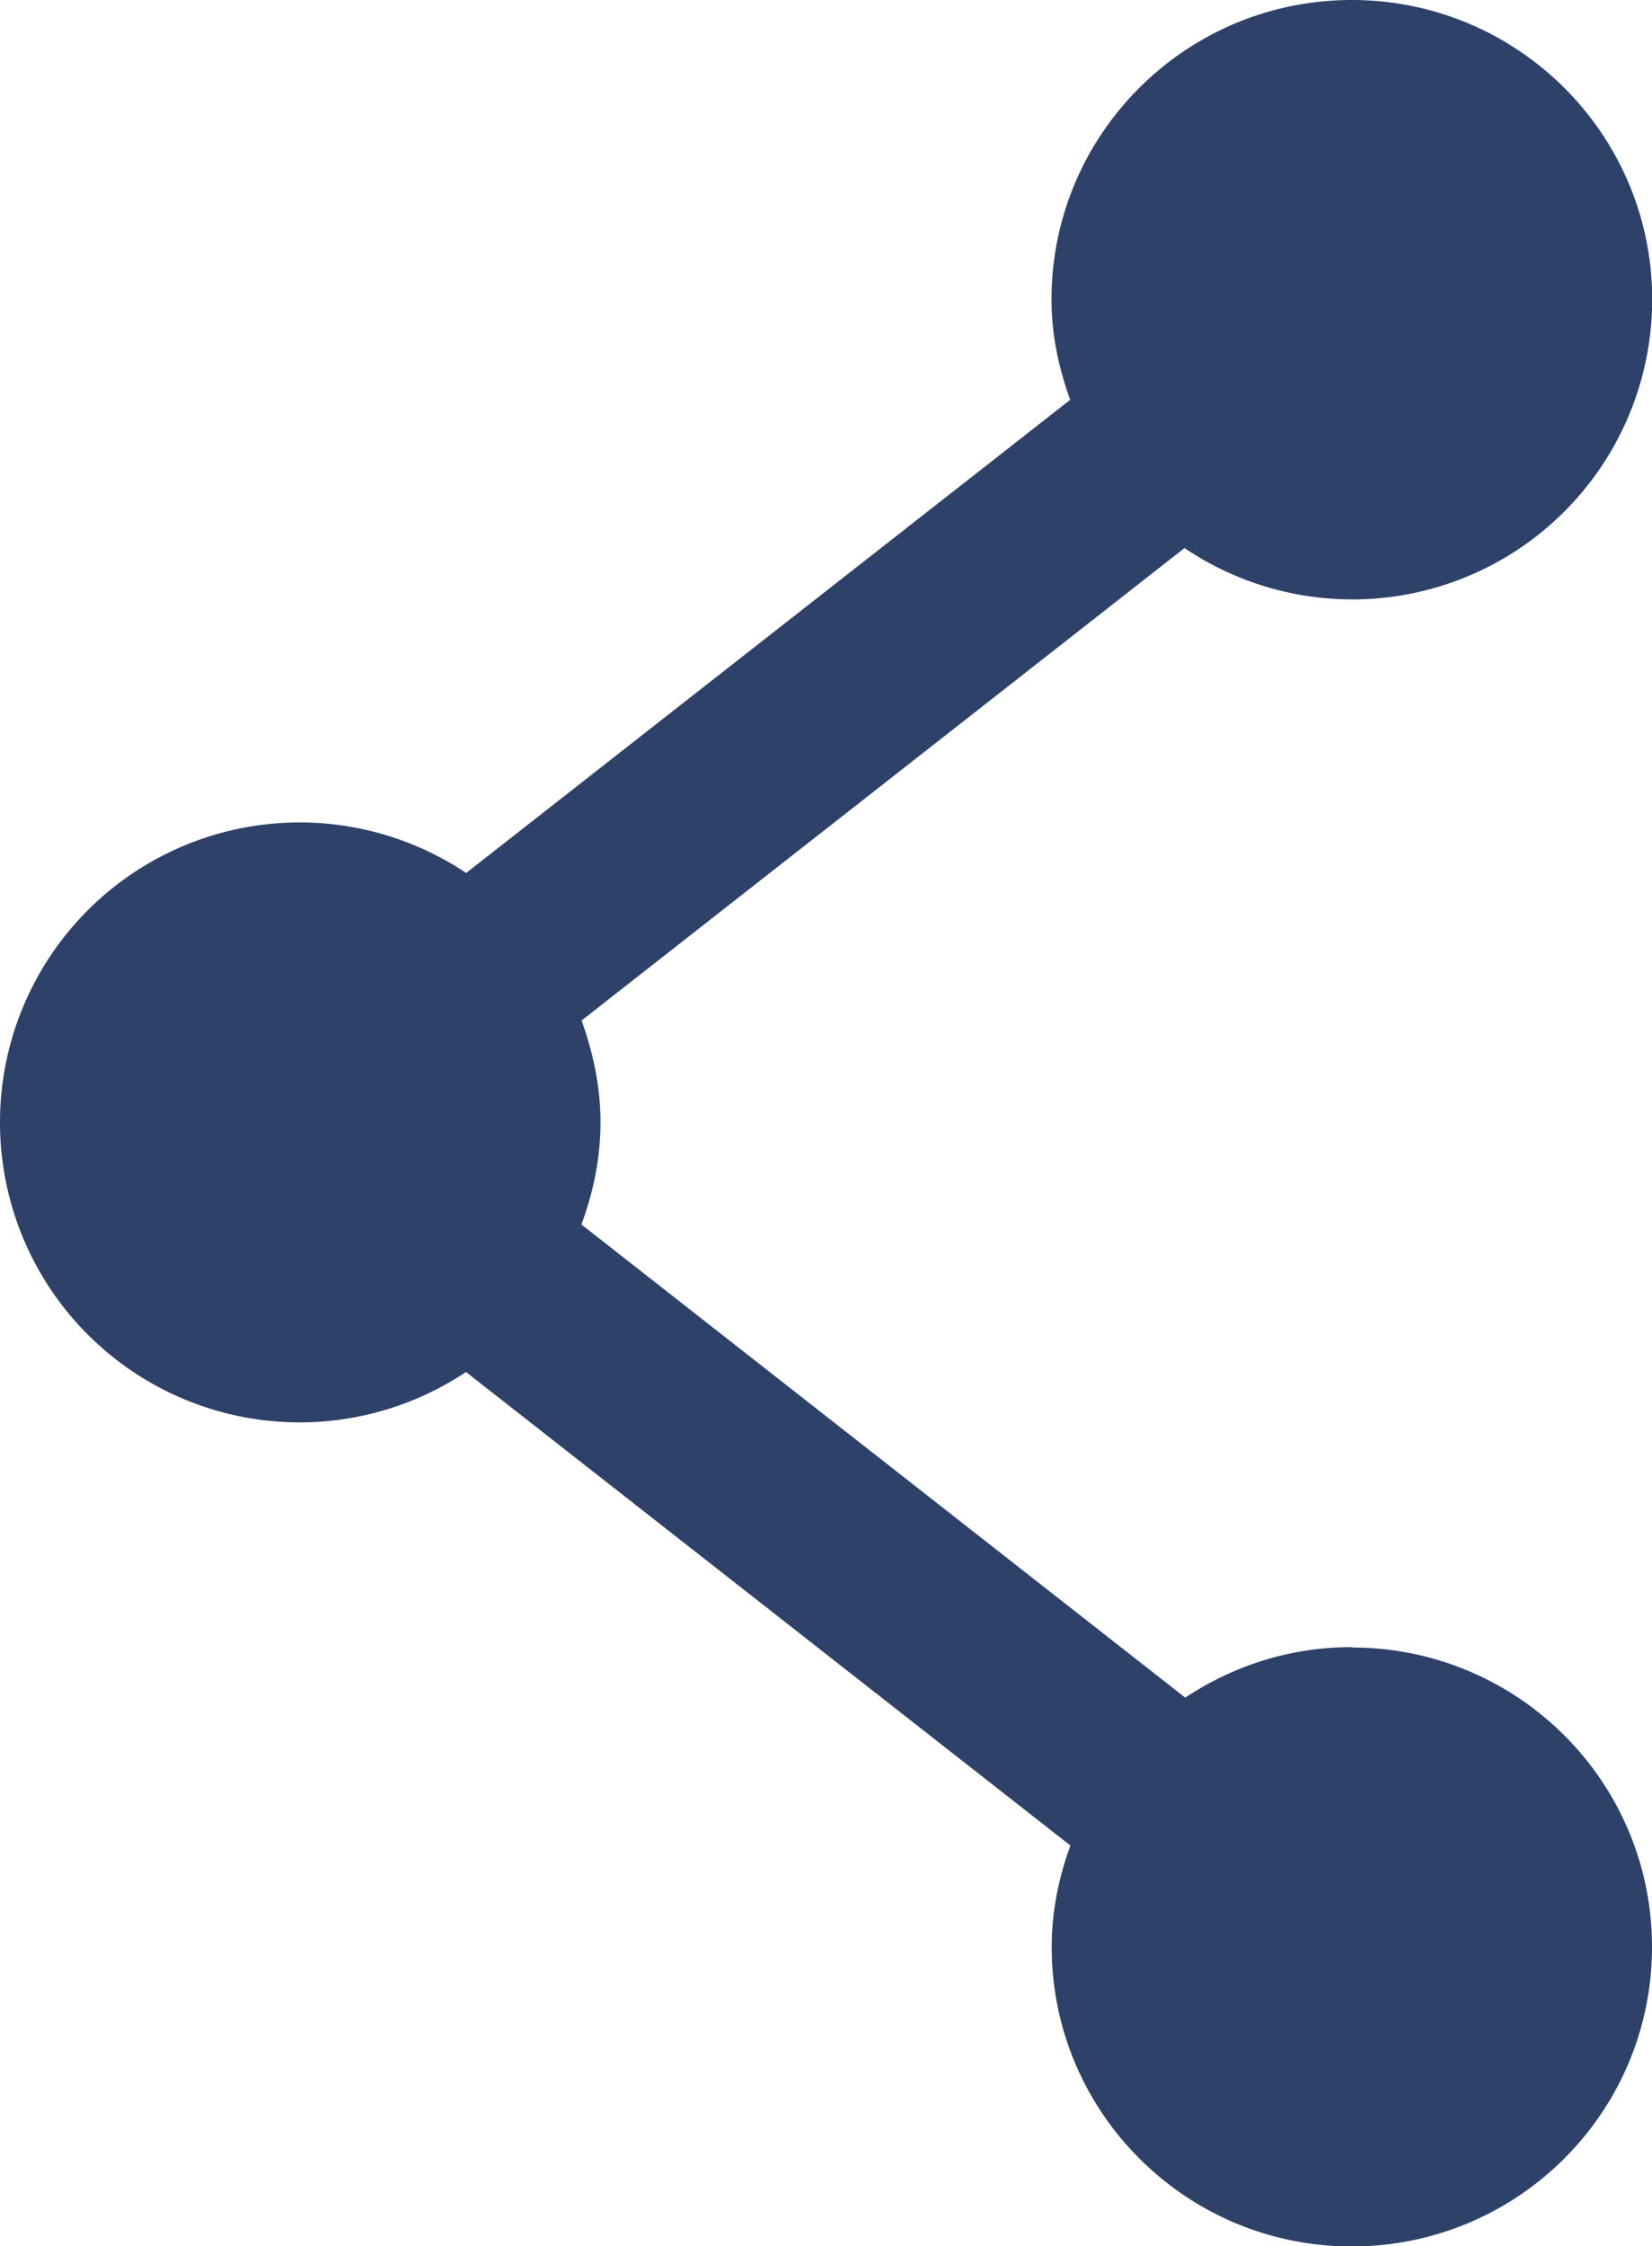<svg xmlns="http://www.w3.org/2000/svg" viewBox="0 0 8.831 12"><path d="M7.226 8.8c-.33 0-.635.1-.89.27L3.108 6.542c.063-.17.102-.353.102-.546 0-.192-.04-.373-.101-.544l3.223-2.524a1.603 1.603 0 0 0 2.5-1.328c0-.884-.72-1.6-1.606-1.6-.886 0-1.605.716-1.605 1.6 0 .19.039.368.1.536L2.492 4.664A1.602 1.602 0 0 0 0 5.996 1.602 1.602 0 0 0 2.491 7.33l3.231 2.53c-.062.17-.1.35-.1.542 0 .883.718 1.6 1.604 1.6.887 0 1.605-.717 1.605-1.6 0-.884-.718-1.6-1.605-1.6Z" style="fill:#2d4169;stroke-width:0"/></svg>